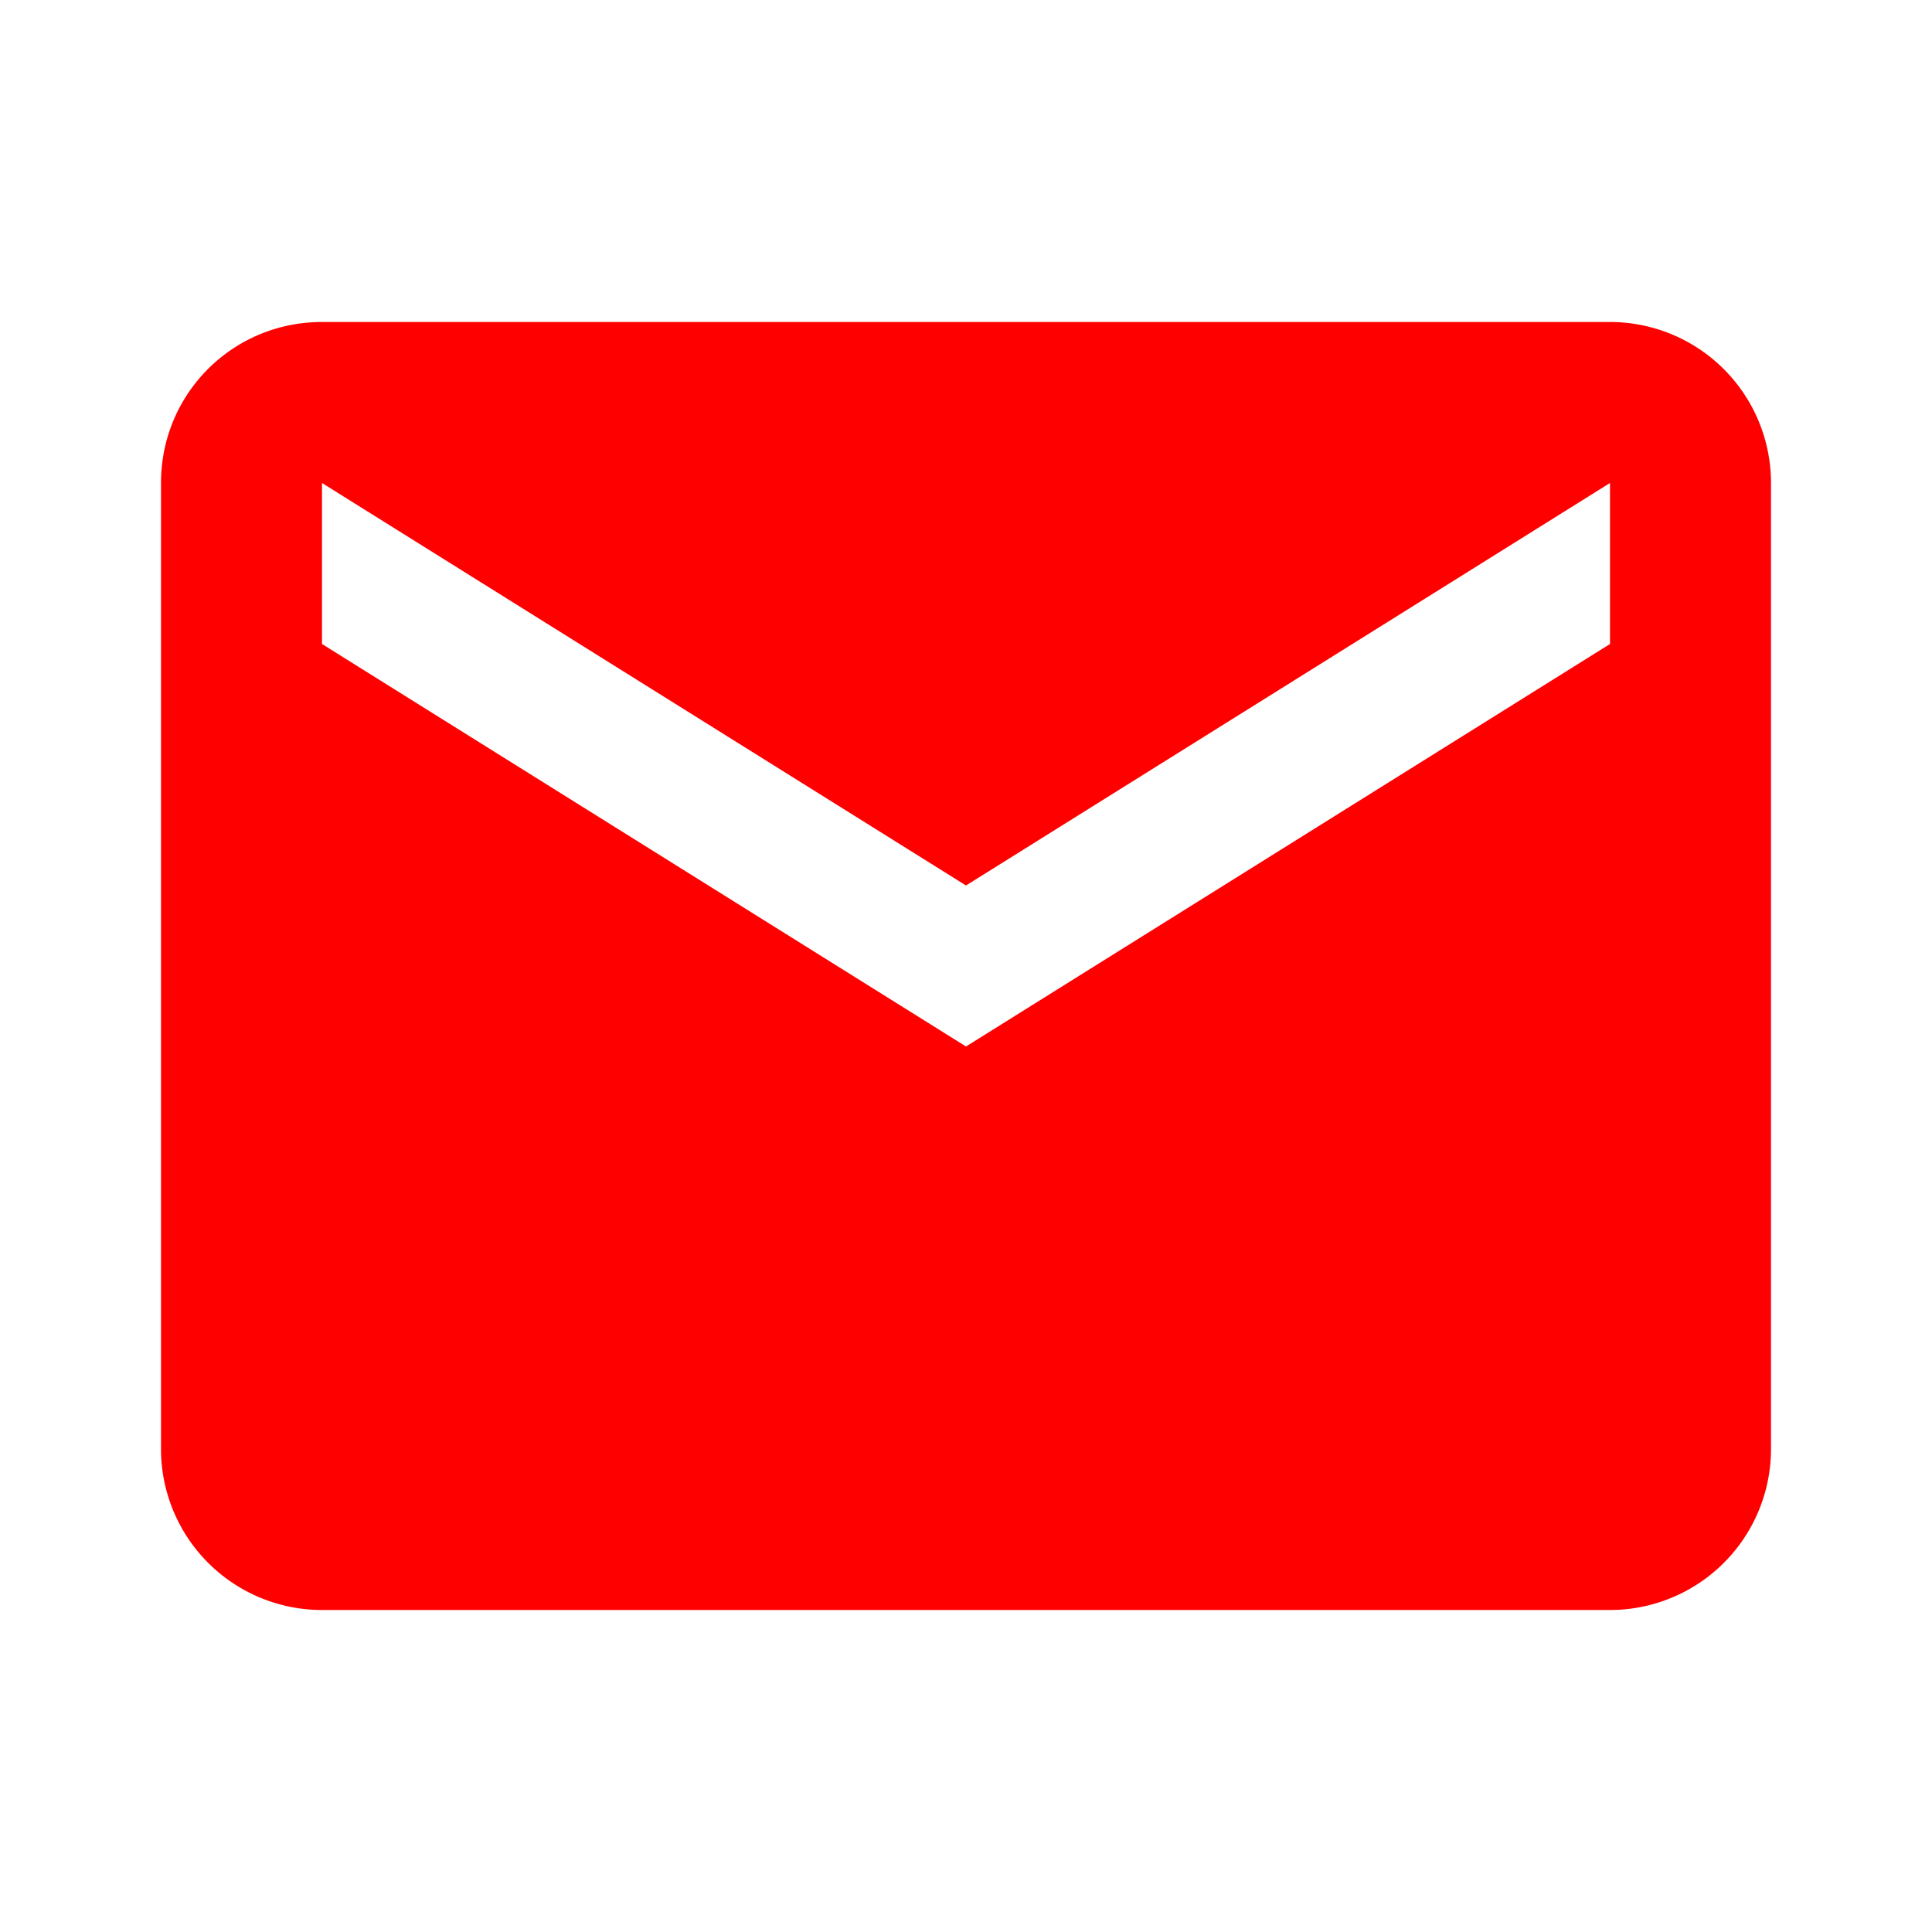 <svg xmlns="http://www.w3.org/2000/svg" width="1em" height="1em" viewBox="0 0 24 24"><path fill="#FF0000" d="m20 8l-8 5l-8-5V6l8 5l8-5m0-2H4c-1.11 0-2 .89-2 2v12a2 2 0 0 0 2 2h16a2 2 0 0 0 2-2V6a2 2 0 0 0-2-2Z"/></svg>